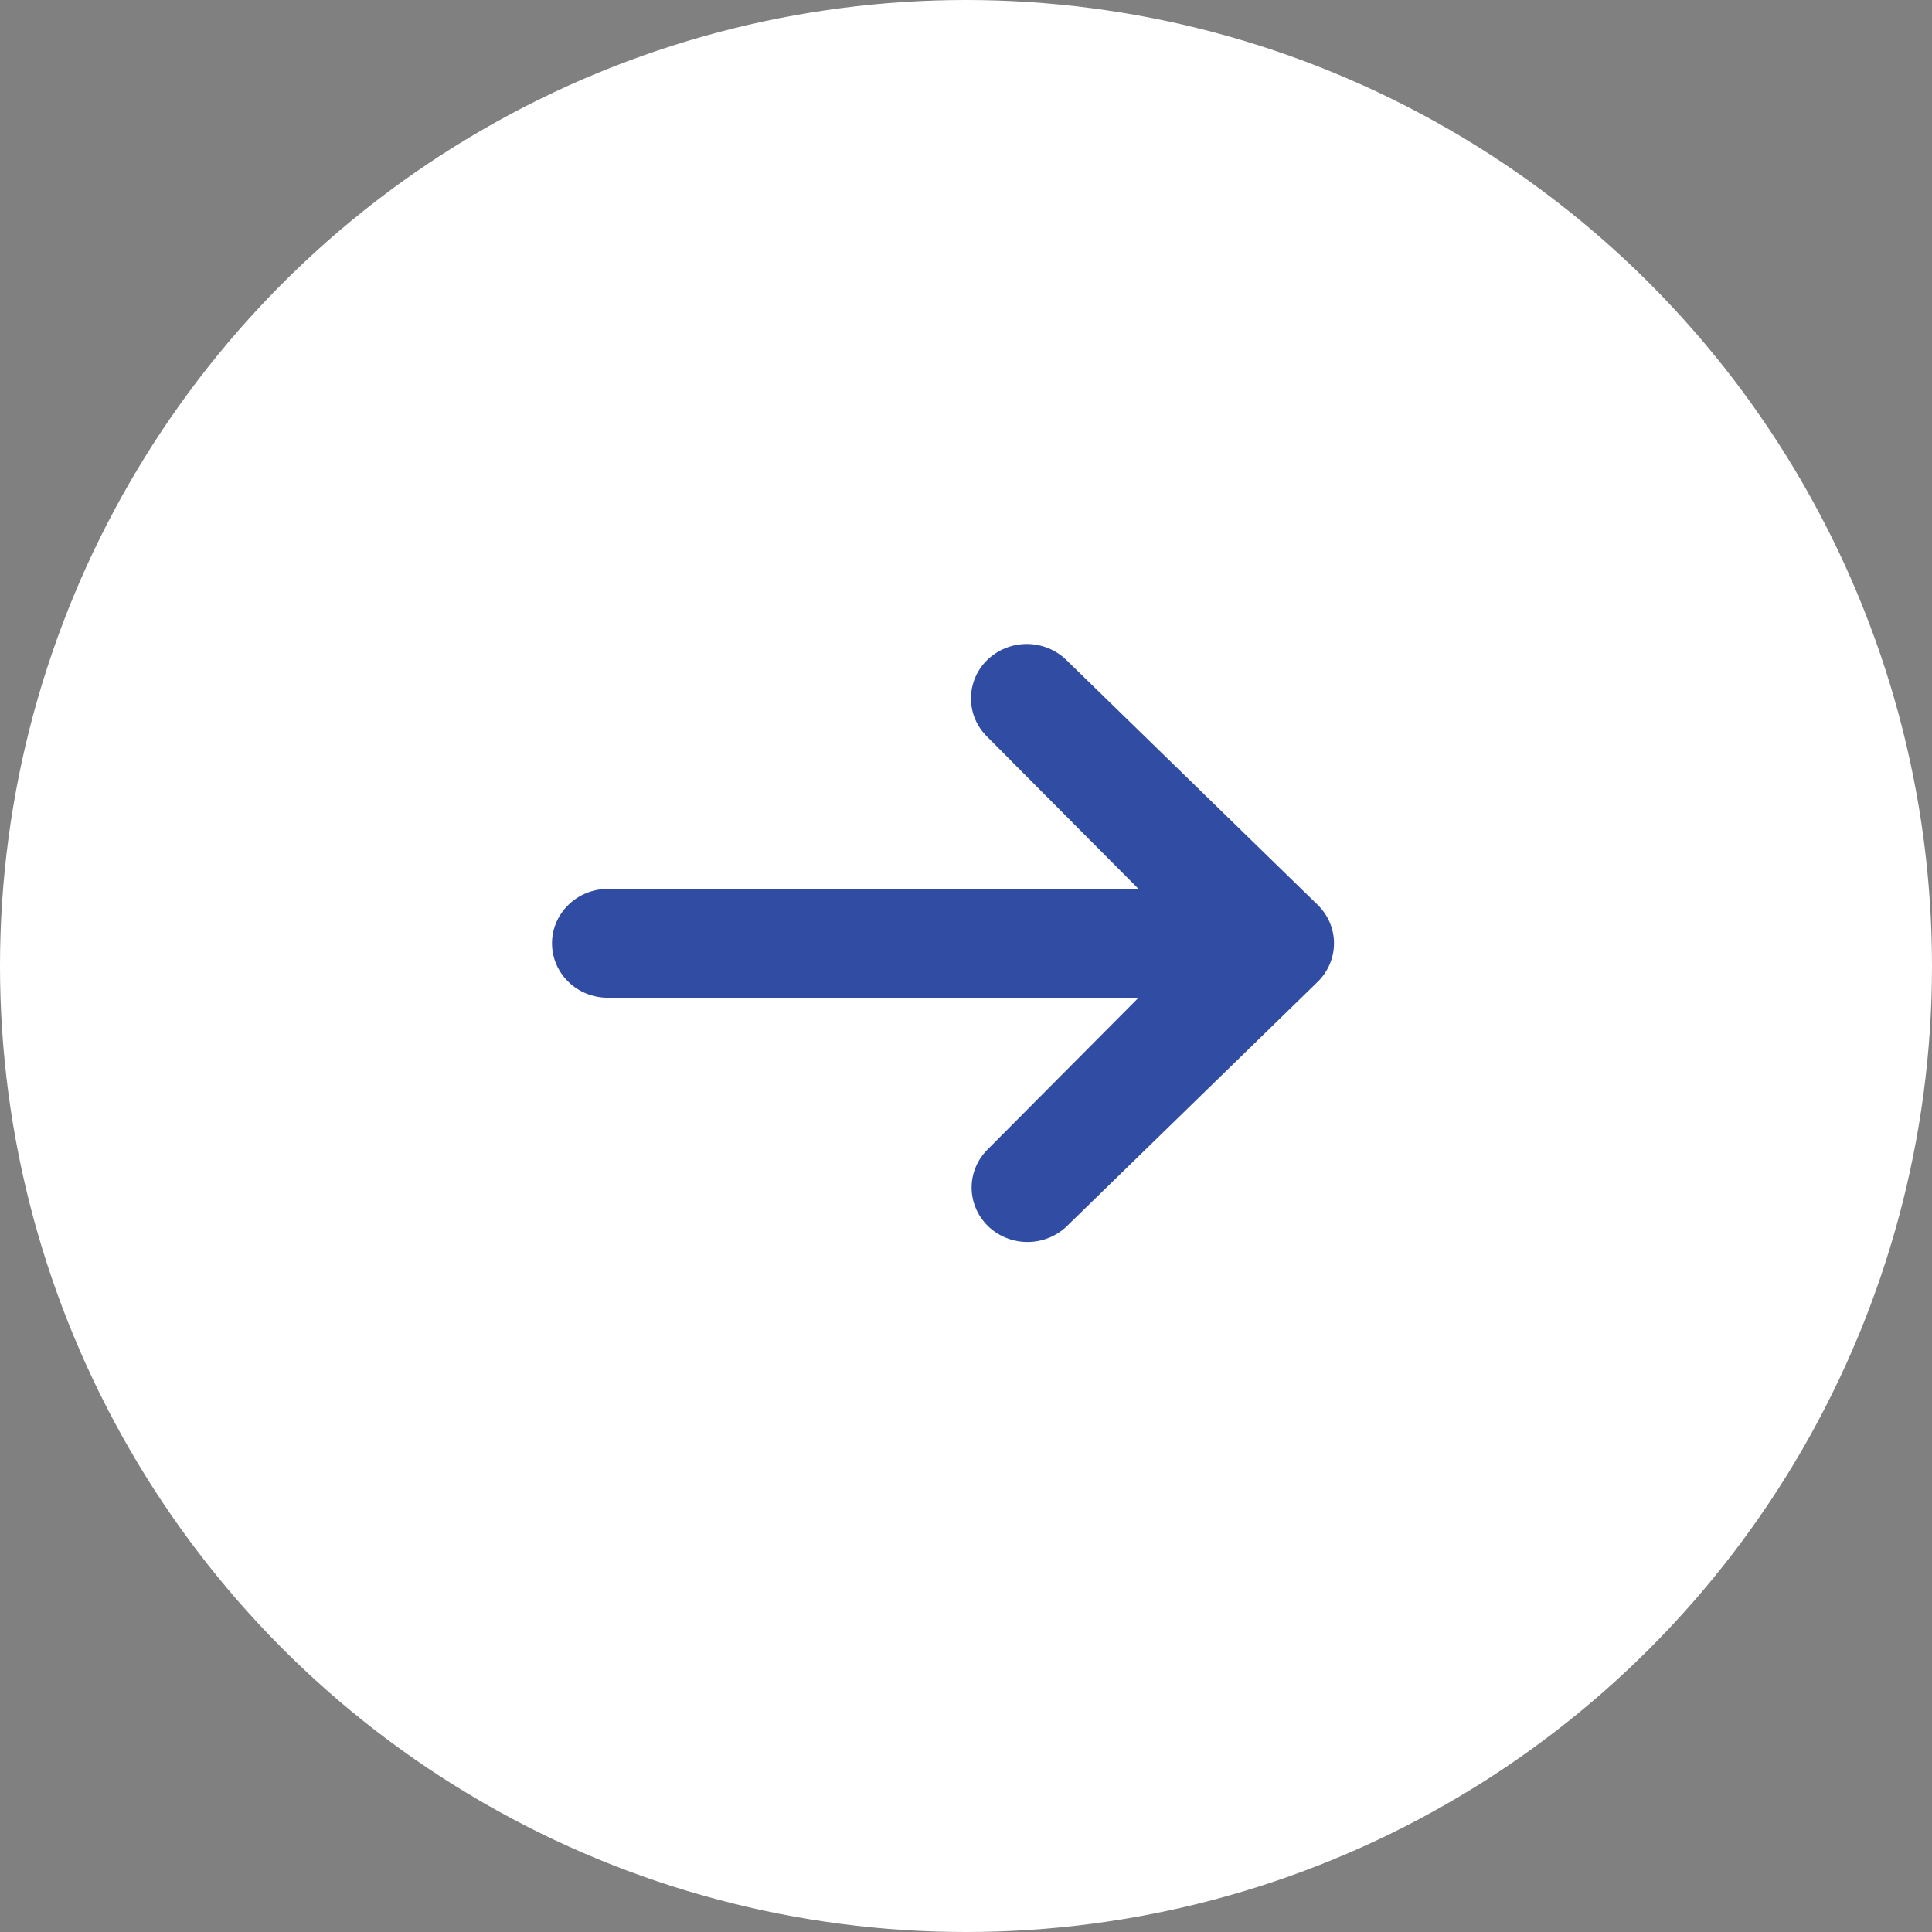 <svg width="42" height="42" viewBox="0 0 42 42" fill="none" xmlns="http://www.w3.org/2000/svg">
<rect x="0" y="0" width="42" height="42" fill="#808080" stroke="none"/>
<circle cx="21" cy="21" r="21" fill="white"/>
<path d="M21.463 14.346C21.691 14.125 22 14 22.322 14C22.644 14 22.952 14.125 23.18 14.346L28.645 19.671C28.872 19.892 29 20.193 29 20.507C29 20.821 28.872 21.122 28.645 21.344L23.18 26.668C22.951 26.883 22.644 27.003 22.326 27C22.008 26.997 21.703 26.873 21.478 26.654C21.253 26.434 21.125 26.137 21.122 25.827C21.119 25.517 21.242 25.218 21.463 24.995L24.75 21.69H13.214C12.892 21.69 12.583 21.566 12.356 21.344C12.128 21.122 12 20.821 12 20.507C12 20.193 12.128 19.892 12.356 19.671C12.583 19.449 12.892 19.324 13.214 19.324H24.75L21.463 16.019C21.235 15.797 21.108 15.497 21.108 15.183C21.108 14.869 21.235 14.568 21.463 14.346Z" fill="#314DA3"/>
</svg>
